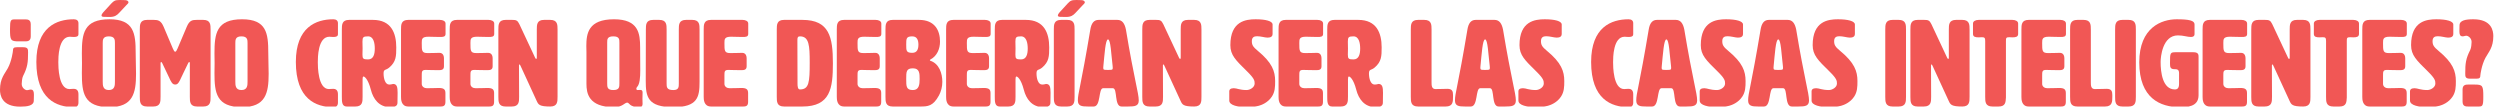 <?xml version="1.0" encoding="utf-8"?>
<!-- Generator: Adobe Illustrator 16.0.0, SVG Export Plug-In . SVG Version: 6.00 Build 0)  -->
<!DOCTYPE svg PUBLIC "-//W3C//DTD SVG 1.1//EN" "http://www.w3.org/Graphics/SVG/1.1/DTD/svg11.dtd">
<svg version="1.1" id="Layer_1" xmlns="http://www.w3.org/2000/svg" xmlns:xlink="http://www.w3.org/1999/xlink" x="0px" y="0px"
	 width="761.333px" height="32.438px" viewBox="0 0 761.333 32.438" enable-background="new 0 0 761.333 32.438"
	 xml:space="preserve">
<path fill="#F15755" d="M6.131,32.475C0.557,32.475,0,28.981,0,27.347c0-3.529,1.486-4.904,2.378-6.576
	c1.189-2.192,1.561-5.127,1.561-5.313c0-0.779,0.222-1.078,1.226-1.078h1.857c1.524,0,1.524,0.633,1.524,1.599
	c0,3.047-0.149,4.459-1.524,7.171c-0.297,0.557-0.409,1.895-0.409,2.415c0,1.263,1.152,1.895,1.561,1.895
	c0.483,0,0.78-0.186,1.152-0.186c0.854,0,1.003,0.632,1.003,1.598c0,0.521-0.037,1.115-0.037,1.746
	C10.292,32.178,8.397,32.475,6.131,32.475 M7.654,5.908c0.669,0,1.709,0,1.709,1.486v3.716c0,1.449-1.04,1.486-1.709,1.486H5.759
	c-2.526,0-2.712-0.297-2.712-3.715c0-2.937,0.26-2.974,1.597-2.974H7.654z"/>
<path fill="#F15755" d="M22.479,5.871c0.929,0,1.412,0.446,1.412,1.189v3.269c0,0.372,0,0.93-1.412,0.93
	c-0.743,0-0.78-0.074-1.189-0.074c-3.53,0-3.53,6.428-3.53,7.766c0,1.263,0.037,8.174,3.381,8.174c0.484,0,0.484-0.075,1.338-0.075
	c1.412,0,1.412,1.339,1.412,1.71v2.489c0,0.929-0.483,1.374-1.412,1.374c-5.276,0-11.407-2.415-11.407-13.747
	C11.072,8.286,17.203,5.871,22.479,5.871"/>
<path fill="#F15755" d="M24.93,16.237c0-5.982,0.558-10.366,8.398-10.366c7.468,0,7.988,4.311,7.988,10.218
	c0,2.229,0.112,4.422,0.112,6.391c0,5.871-0.929,10.143-8.1,10.143c-7.84,0-8.398-4.384-8.398-10.329
	c0-1.003,0.038-2.006,0.038-3.046C24.967,18.206,24.93,17.203,24.93,16.237 M36.226,3.977c-0.632,0.669-1.3,1.188-2.787,1.188
	c-1.932,0-2.155-0.037-2.341-0.148C30.95,4.942,30.912,4.83,30.912,4.72c0-0.298,0.335-0.78,0.558-1.004
	c1.189-1.301,2.452-2.675,2.452-2.675C34.74,0.224,35,0,36.56,0c0.297,0,0.781,0,1.449,0.037c0.595,0,1.115,0.225,1.115,0.706
	c0,0.225-0.335,0.521-0.632,0.818C36.262,3.939,36.226,3.977,36.226,3.977 M31.284,13.116V24.82c0,1.115,0,2.601,1.858,2.601
	S35,25.936,35,24.82V13.116c0-0.929,0-2.043-1.858-2.043S31.284,12.188,31.284,13.116"/>
<path fill="#F15755" d="M56.883,8.138c0.817-1.932,1.672-2.081,3.009-2.081h2.007c2.229,0,2.229,1.486,2.229,2.974v20.435
	c0,1.486,0,2.972-2.229,2.972h-1.858c-2.229,0-2.229-1.485-2.229-2.972V19.247c0-0.224-0.075-0.371-0.186-0.371
	c-0.112,0-0.223,0.147-0.334,0.371c-2.638,5.238-2.713,6.502-3.939,6.502s-1.338-1.264-3.938-6.502
	c-0.112-0.224-0.261-0.371-0.335-0.371c-0.111,0-0.185,0.147-0.185,0.371v10.218c0,1.486,0,2.972-2.23,2.972h-1.858
	c-2.229,0-2.229-1.485-2.229-2.972V9.03c0-1.487,0-2.974,2.229-2.974h1.97c1.375,0,2.229,0.187,3.046,2.081l2.787,6.576
	c0.297,0.669,0.483,1.041,0.743,1.041c0.26,0,0.446-0.372,0.743-1.041L56.883,8.138z"/>
<path fill="#F15755" d="M65.315,16.237c0-5.982,0.558-10.366,8.398-10.366c7.468,0,7.988,4.311,7.988,10.218
	c0,2.229,0.112,4.422,0.112,6.391c0,5.871-0.929,10.143-8.1,10.143c-7.84,0-8.398-4.384-8.398-10.329
	c0-1.003,0.038-2.006,0.038-3.046C65.353,18.206,65.315,17.203,65.315,16.237 M71.669,13.116V24.82c0,1.115,0,2.601,1.858,2.601
	s1.858-1.485,1.858-2.601V13.116c0-0.929,0-2.043-1.858-2.043S71.669,12.188,71.669,13.116"/>
<path fill="#F15755" d="M101.504,5.871c0.929,0,1.412,0.446,1.412,1.189v3.269c0,0.372,0,0.93-1.412,0.93
	c-0.743,0-0.78-0.074-1.189-0.074c-3.53,0-3.53,6.428-3.53,7.766c0,1.263,0.037,8.174,3.381,8.174c0.484,0,0.484-0.075,1.338-0.075
	c1.412,0,1.412,1.339,1.412,1.71v2.489c0,0.929-0.483,1.374-1.412,1.374c-5.276,0-11.407-2.415-11.407-13.747
	C90.097,8.286,96.228,5.871,101.504,5.871"/>
<path fill="#F15755" d="M113.578,6.057c5.536,0,7.097,3.976,7.097,8.36c0,2.675-0.038,4.385-2.155,6.168
	c-1.041,0.892-1.709,0.371-1.709,1.783c0,1.523,0.483,3.381,1.709,3.381c0.669,0,1.077-0.186,1.189-0.186
	c1.189,0,1.375,1.003,1.375,2.712c0,0.818-0.038,1.821-0.038,2.937c0,0.742-0.297,1.41-2.229,1.41c-3.418,0-5.164-2.525-5.871-5.275
	c-0.891-3.455-2.006-4.05-2.229-4.05c-0.297,0-0.297,0.595-0.297,0.892v5.276c0,1.485,0,2.973-2.229,2.973h-2.601
	c-1.486,0-1.486-1.487-1.486-2.973V9.029c0-1.485,0-2.973,2.229-2.973H113.578z M110.383,12.671c0,0.482,0.037,1.338,0.037,2.117
	c0,0.743-0.037,1.412-0.037,1.858c0,1.226,0.223,1.449,1.709,1.449c1.672,0,2.043-1.635,2.043-3.308
	c0-1.672-0.371-3.716-2.043-3.716C110.606,11.072,110.383,11.333,110.383,12.671"/>
<path fill="#F15755" d="M128.439,25.638c0.074,0.817,0.817,1.227,1.561,1.227c2.117,0,2.823-0.074,3.604-0.074
	c1.56,0,2.043,0.445,2.043,1.56v2.602c0,1.114-0.372,1.485-1.486,1.485h-9.809c-2.229,0-2.229-2.229-2.229-2.972V9.03
	c0-1.487,0-2.974,2.229-2.974h9.586c0.929,0,1.746,0.372,1.746,1.115v3.158c0,0.891-0.743,0.929-1.672,0.929
	c-1.449,0-2.601-0.075-3.53-0.075c-2.043,0-2.043,0.744-2.043,1.934c0,2.415,0,3.046,1.857,3.046c2.304,0,2.676-0.074,3.53-0.074
	c1.301,0,1.375,1.3,1.375,1.709v2.378c0,1.115-0.78,1.189-1.709,1.189c-1.895,0-3.084-0.074-3.864-0.074
	c-1.189,0-1.189,0.52-1.189,1.746V25.638z"/>
<path fill="#F15755" d="M143.263,25.638c0.074,0.817,0.817,1.227,1.561,1.227c2.117,0,2.823-0.074,3.604-0.074
	c1.56,0,2.043,0.445,2.043,1.56v2.602c0,1.114-0.372,1.485-1.486,1.485h-9.809c-2.229,0-2.229-2.229-2.229-2.972V9.03
	c0-1.487,0-2.974,2.229-2.974h9.586c0.929,0,1.746,0.372,1.746,1.115v3.158c0,0.891-0.743,0.929-1.672,0.929
	c-1.449,0-2.601-0.075-3.53-0.075c-2.043,0-2.043,0.744-2.043,1.934c0,2.415,0,3.046,1.857,3.046c2.304,0,2.676-0.074,3.53-0.074
	c1.3,0,1.375,1.3,1.375,1.709v2.378c0,1.115-0.78,1.189-1.709,1.189c-1.895,0-3.084-0.074-3.864-0.074
	c-1.189,0-1.189,0.52-1.189,1.746V25.638z"/>
<path fill="#F15755" d="M163.289,17.946c0.111,0,0.186-0.111,0.186-0.372V9.029c0-1.485,0-2.973,2.229-2.973h1.858
	c2.229,0,2.229,1.487,2.229,2.973v20.436c0,1.485,0,2.973-2.229,2.973c-3.344,0-3.605-0.595-4.125-1.709l-4.941-10.738
	c-0.112-0.223-0.223-0.372-0.297-0.372c-0.112,0-0.149,0.149-0.149,0.372l0.037,9.475c0,1.485,0,2.973-2.229,2.973H154
	c-2.229,0-2.229-1.487-2.229-2.973V9.029c0-1.485,0-2.973,2.229-2.973h1.969c1.226,0,1.635,0.148,2.193,1.301l4.793,10.217
	C163.065,17.835,163.176,17.946,163.289,17.946"/>
<path fill="#F15755" d="M186.955,32.622c-7.803,0-8.36-4.347-8.36-7.096v-9.698c0-0.557-0.037-1.188-0.037-1.782
	c0-3.827,0.557-8.175,8.434-8.175c7.431,0,7.951,4.273,7.951,8.583c0,2.267,0.038,4.495,0.038,6.985c0,2.229-0.149,4.235-1.003,5.09
	c-0.186,0.187-0.186,0.371-0.186,0.446c0,0.371,0.148,0.445,0.445,0.445c0.223,0,0.483-0.037,0.706-0.037
	c0.409,0,0.744,0.111,0.744,0.744c0,0.816-0.038,1.337-0.038,1.969c0,0.482,0.038,1.003,0.038,1.597
	c0,0.632-0.409,0.929-1.004,0.929c-3.083,0-2.972-1.373-3.678-1.373C190.15,31.285,189.63,32.622,186.955,32.622 M188.626,25.378
	V12.931c0-0.929,0-1.858-1.858-1.858c-1.857,0-1.857,0.93-1.857,1.858v12.447c0,1.114,0,2.043,1.857,2.043
	C188.626,27.421,188.626,26.492,188.626,25.378"/>
<path fill="#F15755" d="M213.037,24.895c0,4.607-0.52,7.729-7.988,7.729c-7.84,0-8.397-3.158-8.397-7.988
	c0-11.741,0.037-15.605,0.037-15.605c0-1.486,0-2.973,2.229-2.973h1.858c2.229,0,2.229,1.486,2.229,2.973v16.349
	c0,1.114,0,2.043,2.044,2.043c1.672,0,1.672-0.929,1.672-2.043V8.992c0-1.449,0-2.936,2.229-2.936h1.858
	c2.229,0,2.229,1.486,2.229,2.936V24.895z"/>
<path fill="#F15755" d="M220.616,25.638c0.074,0.817,0.817,1.227,1.561,1.227c2.117,0,2.823-0.074,3.604-0.074
	c1.56,0,2.043,0.445,2.043,1.56v2.602c0,1.114-0.372,1.485-1.486,1.485h-9.809c-2.229,0-2.229-2.229-2.229-2.972V9.03
	c0-1.487,0-2.974,2.229-2.974h9.586c0.929,0,1.746,0.372,1.746,1.115v3.158c0,0.891-0.743,0.929-1.672,0.929
	c-1.449,0-2.601-0.075-3.53-0.075c-2.043,0-2.043,0.744-2.043,1.934c0,2.415,0,3.046,1.857,3.046c2.304,0,2.676-0.074,3.53-0.074
	c1.3,0,1.375,1.3,1.375,1.709v2.378c0,1.115-0.78,1.189-1.709,1.189c-1.895,0-3.084-0.074-3.864-0.074
	c-1.189,0-1.189,0.52-1.189,1.746V25.638z"/>
<path fill="#F15755" d="M244.356,6.057c8.174,0,9.289,5.202,9.289,13.19c0,7.616-0.743,13.189-9.289,13.189h-5.573
	c-2.229,0-2.229-1.486-2.229-2.972V9.029c0-1.486,0-2.973,2.229-2.973H244.356z M242.833,12.225c0,4.199,0.037,8.77,0.037,13.153
	c0,0.966,0.074,1.857,0.743,1.857c2.787,0,2.972-2.229,2.972-8.175c0-5.201-0.185-7.988-2.972-7.988
	C242.944,11.072,242.833,11.444,242.833,12.225"/>
<path fill="#F15755" d="M261.149,25.638c0.074,0.817,0.817,1.227,1.561,1.227c2.117,0,2.823-0.074,3.604-0.074
	c1.56,0,2.043,0.445,2.043,1.56v2.602c0,1.114-0.372,1.485-1.486,1.485h-9.809c-2.229,0-2.229-2.229-2.229-2.972V9.03
	c0-1.487,0-2.974,2.229-2.974h9.586c0.929,0,1.746,0.372,1.746,1.115v3.158c0,0.891-0.743,0.929-1.672,0.929
	c-1.449,0-2.601-0.075-3.53-0.075c-2.043,0-2.043,0.744-2.043,1.934c0,2.415,0,3.046,1.857,3.046c2.304,0,2.676-0.074,3.53-0.074
	c1.301,0,1.375,1.3,1.375,1.709v2.378c0,1.115-0.78,1.189-1.709,1.189c-1.895,0-3.084-0.074-3.864-0.074
	c-1.189,0-1.189,0.52-1.189,1.746V25.638z"/>
<path fill="#F15755" d="M283.181,18.318c0,0.074,0.037,0.148,0.148,0.186c2.676,0.892,3.642,3.826,3.642,6.428
	c0,1.449-0.372,2.897-1.003,4.087c-1.821,3.345-3.382,3.419-5.797,3.419h-8.285c-2.229,0-2.229-1.486-2.229-2.974V9.029
	c0-1.486,0-2.973,2.229-2.973h7.988c4.793,0,6.391,3.195,6.391,6.613c0,2.193-0.892,4.386-2.937,5.462
	C283.218,18.169,283.181,18.244,283.181,18.318 M275.973,13.6c0,1.857,0,2.489,1.857,2.489c1.487,0,1.858-1.188,1.858-2.489
	s-0.371-2.526-1.858-2.526C275.973,11.073,275.973,11.742,275.973,13.6 M275.973,24.077c0,2.229,0,3.344,2.043,3.344
	c1.858,0,2.044-1.672,2.044-3.344s0-3.27-2.044-3.27C275.973,20.808,275.973,21.849,275.973,24.077"/>
<path fill="#F15755" d="M294.438,25.638c0.074,0.817,0.817,1.227,1.561,1.227c2.117,0,2.823-0.074,3.604-0.074
	c1.56,0,2.043,0.445,2.043,1.56v2.602c0,1.114-0.372,1.485-1.486,1.485h-9.809c-2.229,0-2.229-2.229-2.229-2.972V9.03
	c0-1.487,0-2.974,2.229-2.974h9.586c0.929,0,1.746,0.372,1.746,1.115v3.158c0,0.891-0.743,0.929-1.672,0.929
	c-1.449,0-2.601-0.075-3.53-0.075c-2.043,0-2.043,0.744-2.043,1.934c0,2.415,0,3.046,1.857,3.046c2.304,0,2.676-0.074,3.53-0.074
	c1.301,0,1.375,1.3,1.375,1.709v2.378c0,1.115-0.78,1.189-1.709,1.189c-1.895,0-3.084-0.074-3.864-0.074
	c-1.189,0-1.189,0.52-1.189,1.746V25.638z"/>
<path fill="#F15755" d="M312.42,6.057c5.536,0,7.097,3.976,7.097,8.36c0,2.675-0.038,4.385-2.155,6.168
	c-1.041,0.892-1.709,0.371-1.709,1.783c0,1.523,0.483,3.381,1.709,3.381c0.669,0,1.077-0.186,1.189-0.186
	c1.189,0,1.375,1.003,1.375,2.712c0,0.818-0.038,1.821-0.038,2.937c0,0.742-0.297,1.41-2.229,1.41c-3.418,0-5.164-2.525-5.871-5.275
	c-0.891-3.455-2.006-4.05-2.229-4.05c-0.297,0-0.297,0.595-0.297,0.892v5.276c0,1.485,0,2.973-2.229,2.973h-2.601
	c-1.486,0-1.486-1.487-1.486-2.973V9.029c0-1.485,0-2.973,2.229-2.973H312.42z M309.225,12.671c0,0.482,0.037,1.338,0.037,2.117
	c0,0.743-0.037,1.412-0.037,1.858c0,1.226,0.223,1.449,1.709,1.449c1.672,0,2.043-1.635,2.043-3.308
	c0-1.672-0.371-3.716-2.043-3.716C309.448,11.072,309.225,11.333,309.225,12.671"/>
<path fill="#F15755" d="M327.244,29.464c0,1.487,0,2.974-2.229,2.974h-1.858c-2.229,0-2.229-1.486-2.229-2.974V9.029
	c0-1.486,0-2.972,2.229-2.972h1.858c2.229,0,2.229,1.485,2.229,2.972V29.464z M327.467,3.976c-0.631,0.67-1.3,1.189-2.787,1.189
	c-1.932,0-2.154-0.037-2.34-0.148c-0.149-0.074-0.186-0.187-0.186-0.298c0-0.297,0.334-0.779,0.557-1.003
	c1.189-1.301,2.452-2.675,2.452-2.675C325.98,0.224,326.241,0,327.801,0c0.298,0,0.781,0,1.45,0.038
	c0.594,0,1.114,0.223,1.114,0.706c0,0.223-0.334,0.52-0.631,0.817C327.503,3.939,327.467,3.976,327.467,3.976"/>
<path fill="#F15755" d="M346.787,30.579c0,1.71-1.152,1.857-3.27,1.857h-1.969c-2.303,0-1.152-5.572-2.638-5.572h-2.973
	c-1.485,0-0.631,5.572-2.86,5.572h-1.747c-1.932,0-3.084-0.147-3.084-1.857c0-2.229,0.892-4.198,3.791-21.55
	c0.296-1.857,1.04-2.973,2.526-2.973h5.722c1.486,0,2.229,1.115,2.601,2.973C345.412,24.263,346.787,28.35,346.787,30.579
	 M335.975,20.696c0,0.595,0.26,0.595,1.449,0.595c1.152,0,1.449,0,1.449-0.558c0-0.148,0-0.334-0.037-0.595
	c-0.446-3.641-0.595-8.137-1.412-8.137c-0.781,0-1.04,4.459-1.412,8.137C335.975,20.362,335.975,20.548,335.975,20.696"/>
<path fill="#F15755" d="M359.381,17.946c0.111,0,0.186-0.111,0.186-0.372V9.029c0-1.485,0-2.973,2.229-2.973h1.858
	c2.229,0,2.229,1.487,2.229,2.973v20.436c0,1.485,0,2.973-2.229,2.973c-3.344,0-3.604-0.595-4.125-1.709l-4.941-10.738
	c-0.112-0.223-0.223-0.372-0.297-0.372c-0.112,0-0.149,0.149-0.149,0.372l0.037,9.475c0,1.485,0,2.973-2.229,2.973h-1.858
	c-2.229,0-2.229-1.487-2.229-2.973V9.029c0-1.485,0-2.973,2.229-2.973h1.969c1.226,0,1.635,0.148,2.193,1.301l4.793,10.217
	C359.158,17.835,359.269,17.946,359.381,17.946"/>
<path fill="#F15755" d="M382.378,5.871c3.084,0,5.165,0.558,5.165,1.599v2.859c0,0.409-0.148,1.115-1.412,1.115h-0.297
	c-0.595,0-1.933-0.408-3.01-0.408c-0.892,0-1.598,0.297-1.598,1.486c0,1.151,0.335,1.746,1.783,2.935
	c4.422,3.642,5.313,6.242,5.313,9.251c0,1.71-0.037,3.271-1.003,4.719c-1.227,1.858-3.158,2.564-3.977,2.787
	c-1.003,0.261-2.415,0.408-3.566,0.408c-2.749,0-5.424-0.52-5.424-2.006v-2.861c0-0.445,0.371-0.891,1.374-0.891
	c0.966,0,1.784,0.557,3.901,0.557c1.041,0,2.453-0.817,2.453-1.969c0-0.854-0.037-1.486-2.304-3.716
	c-3.455-3.381-5.09-4.941-5.09-7.988C374.688,6.429,379.407,5.871,382.378,5.871"/>
<path fill="#F15755" d="M395.68,25.638c0.074,0.817,0.816,1.227,1.561,1.227c2.117,0,2.823-0.074,3.604-0.074
	c1.56,0,2.043,0.445,2.043,1.56v2.602c0,1.114-0.372,1.485-1.486,1.485h-9.809c-2.229,0-2.229-2.229-2.229-2.972V9.03
	c0-1.487,0-2.974,2.229-2.974h9.586c0.929,0,1.746,0.372,1.746,1.115v3.158c0,0.891-0.743,0.929-1.672,0.929
	c-1.449,0-2.602-0.075-3.53-0.075c-2.043,0-2.043,0.744-2.043,1.934c0,2.415,0,3.046,1.856,3.046c2.305,0,2.677-0.074,3.53-0.074
	c1.3,0,1.375,1.3,1.375,1.709v2.378c0,1.115-0.78,1.189-1.709,1.189c-1.895,0-3.084-0.074-3.864-0.074
	c-1.188,0-1.188,0.52-1.188,1.746V25.638z"/>
<path fill="#F15755" d="M413.662,6.057c5.536,0,7.097,3.976,7.097,8.36c0,2.675-0.038,4.385-2.154,6.168
	c-1.041,0.892-1.709,0.371-1.709,1.783c0,1.523,0.482,3.381,1.709,3.381c0.669,0,1.076-0.186,1.188-0.186
	c1.189,0,1.375,1.003,1.375,2.712c0,0.818-0.038,1.821-0.038,2.937c0,0.742-0.297,1.41-2.229,1.41c-3.418,0-5.164-2.525-5.871-5.275
	c-0.892-3.455-2.006-4.05-2.229-4.05c-0.297,0-0.297,0.595-0.297,0.892v5.276c0,1.485,0,2.973-2.229,2.973h-2.602
	c-1.485,0-1.485-1.487-1.485-2.973V9.029c0-1.485,0-2.973,2.229-2.973H413.662z M410.466,12.671c0,0.482,0.037,1.338,0.037,2.117
	c0,0.743-0.037,1.412-0.037,1.858c0,1.226,0.224,1.449,1.709,1.449c1.672,0,2.043-1.635,2.043-3.308
	c0-1.672-0.371-3.716-2.043-3.716C410.69,11.072,410.466,11.333,410.466,12.671"/>
<path fill="#F15755" d="M440.747,27.05c1.561,0,1.746,0.816,1.746,1.932v0.483c0,1.485,0,2.973-2.229,2.973h-8.396
	c-2.229,0-2.229-1.487-2.229-2.973V9.029c0-1.486,0-2.973,2.229-2.973h1.857c2.229,0,2.229,1.486,2.229,2.973v16.014
	c0,0.893,0,2.044,1.151,2.081C439.075,27.124,439.966,27.05,440.747,27.05"/>
<path fill="#F15755" d="M461.626,30.579c0,1.71-1.152,1.857-3.27,1.857h-1.969c-2.304,0-1.152-5.572-2.639-5.572h-2.973
	c-1.485,0-0.631,5.572-2.86,5.572h-1.747c-1.932,0-3.083-0.147-3.083-1.857c0-2.229,0.892-4.198,3.79-21.55
	c0.296-1.857,1.04-2.973,2.526-2.973h5.722c1.486,0,2.229,1.115,2.602,2.973C460.251,24.263,461.626,28.35,461.626,30.579
	 M450.815,20.696c0,0.595,0.26,0.595,1.448,0.595c1.152,0,1.449,0,1.449-0.558c0-0.148,0-0.334-0.037-0.595
	c-0.445-3.641-0.595-8.137-1.412-8.137c-0.78,0-1.039,4.459-1.411,8.137C450.815,20.362,450.815,20.548,450.815,20.696"/>
<path fill="#F15755" d="M470.431,5.871c3.084,0,5.165,0.558,5.165,1.599v2.859c0,0.409-0.148,1.115-1.412,1.115h-0.297
	c-0.595,0-1.933-0.408-3.01-0.408c-0.892,0-1.599,0.297-1.599,1.486c0,1.151,0.336,1.746,1.784,2.935
	c4.421,3.642,5.313,6.242,5.313,9.251c0,1.71-0.037,3.271-1.003,4.719c-1.227,1.858-3.158,2.564-3.977,2.787
	c-1.003,0.261-2.415,0.408-3.566,0.408c-2.749,0-5.424-0.52-5.424-2.006v-2.861c0-0.445,0.37-0.891,1.374-0.891
	c0.966,0,1.783,0.557,3.9,0.557c1.041,0,2.453-0.817,2.453-1.969c0-0.854-0.037-1.486-2.304-3.716
	c-3.455-3.381-5.09-4.941-5.09-7.988C462.741,6.429,467.459,5.871,470.431,5.871"/>
<path fill="#F15755" d="M495.957,5.871c0.929,0,1.412,0.446,1.412,1.189v3.269c0,0.372,0,0.93-1.412,0.93
	c-0.743,0-0.78-0.074-1.189-0.074c-3.53,0-3.53,6.428-3.53,7.766c0,1.263,0.037,8.174,3.382,8.174c0.483,0,0.483-0.075,1.338-0.075
	c1.412,0,1.412,1.339,1.412,1.71v2.489c0,0.929-0.483,1.374-1.412,1.374c-5.276,0-11.407-2.415-11.407-13.747
	C484.549,8.286,490.68,5.871,495.957,5.871"/>
<path fill="#F15755" d="M516.836,30.579c0,1.71-1.151,1.857-3.27,1.857h-1.97c-2.303,0-1.151-5.572-2.638-5.572h-2.973
	c-1.485,0-0.631,5.572-2.86,5.572h-1.747c-1.932,0-3.084-0.147-3.084-1.857c0-2.229,0.893-4.198,3.791-21.55
	c0.296-1.857,1.04-2.973,2.526-2.973h5.722c1.486,0,2.229,1.115,2.601,2.973C515.461,24.263,516.836,28.35,516.836,30.579
	 M506.025,20.696c0,0.595,0.26,0.595,1.449,0.595c1.151,0,1.448,0,1.448-0.558c0-0.148,0-0.334-0.037-0.595
	c-0.445-3.641-0.595-8.137-1.411-8.137c-0.781,0-1.041,4.459-1.412,8.137C506.025,20.362,506.025,20.548,506.025,20.696"/>
<path fill="#F15755" d="M525.641,5.871c3.084,0,5.165,0.558,5.165,1.599v2.859c0,0.409-0.148,1.115-1.412,1.115h-0.297
	c-0.595,0-1.933-0.408-3.01-0.408c-0.893,0-1.598,0.297-1.598,1.486c0,1.151,0.335,1.746,1.783,2.935
	c4.422,3.642,5.313,6.242,5.313,9.251c0,1.71-0.037,3.271-1.003,4.719c-1.227,1.858-3.158,2.564-3.977,2.787
	c-1.003,0.261-2.415,0.408-3.566,0.408c-2.749,0-5.424-0.52-5.424-2.006v-2.861c0-0.445,0.371-0.891,1.374-0.891
	c0.966,0,1.783,0.557,3.9,0.557c1.041,0,2.453-0.817,2.453-1.969c0-0.854-0.037-1.486-2.304-3.716
	c-3.455-3.381-5.09-4.941-5.09-7.988C517.951,6.429,522.669,5.871,525.641,5.871"/>
<path fill="#F15755" d="M550.907,30.579c0,1.71-1.152,1.857-3.271,1.857h-1.969c-2.303,0-1.152-5.572-2.638-5.572h-2.974
	c-1.484,0-0.631,5.572-2.859,5.572h-1.747c-1.933,0-3.084-0.147-3.084-1.857c0-2.229,0.892-4.198,3.791-21.55
	c0.296-1.857,1.04-2.973,2.525-2.973h5.723c1.485,0,2.229,1.115,2.601,2.973C549.532,24.263,550.907,28.35,550.907,30.579
	 M540.094,20.696c0,0.595,0.26,0.595,1.449,0.595c1.152,0,1.449,0,1.449-0.558c0-0.148,0-0.334-0.037-0.595
	c-0.446-3.641-0.595-8.137-1.412-8.137c-0.781,0-1.04,4.459-1.412,8.137C540.094,20.362,540.094,20.548,540.094,20.696"/>
<path fill="#F15755" d="M559.711,5.871c3.084,0,5.165,0.558,5.165,1.599v2.859c0,0.409-0.149,1.115-1.412,1.115h-0.297
	c-0.596,0-1.934-0.408-3.011-0.408c-0.892,0-1.598,0.297-1.598,1.486c0,1.151,0.335,1.746,1.784,2.935
	c4.421,3.642,5.313,6.242,5.313,9.251c0,1.71-0.037,3.271-1.003,4.719c-1.226,1.858-3.157,2.564-3.976,2.787
	c-1.003,0.261-2.415,0.408-3.567,0.408c-2.749,0-5.424-0.52-5.424-2.006v-2.861c0-0.445,0.371-0.891,1.374-0.891
	c0.966,0,1.784,0.557,3.901,0.557c1.041,0,2.452-0.817,2.452-1.969c0-0.854-0.036-1.486-2.304-3.716
	c-3.455-3.381-5.09-4.941-5.09-7.988C552.02,6.429,556.739,5.871,559.711,5.871"/>
<path fill="#F15755" d="M580.443,29.465c0,1.485,0,2.973-2.229,2.973h-1.858c-2.229,0-2.229-1.487-2.229-2.973V9.029
	c0-1.485,0-2.973,2.229-2.973h1.858c2.229,0,2.229,1.487,2.229,2.973V29.465z"/>
<path fill="#F15755" d="M593.298,17.946c0.11,0,0.186-0.111,0.186-0.372V9.029c0-1.485,0-2.973,2.229-2.973h1.857
	c2.229,0,2.229,1.487,2.229,2.973v20.436c0,1.485,0,2.973-2.229,2.973c-3.344,0-3.604-0.595-4.125-1.709l-4.94-10.738
	c-0.112-0.223-0.224-0.372-0.297-0.372c-0.112,0-0.149,0.149-0.149,0.372l0.037,9.475c0,1.485,0,2.973-2.229,2.973h-1.857
	c-2.229,0-2.229-1.487-2.229-2.973V9.029c0-1.485,0-2.973,2.229-2.973h1.969c1.226,0,1.635,0.148,2.193,1.301l4.793,10.217
	C593.075,17.835,593.186,17.946,593.298,17.946"/>
<path fill="#F15755" d="M610.872,29.725c-0.074,1.412-0.148,2.712-2.229,2.712h-1.857c-2.229,0-2.229-1.486-2.229-2.972v-16.98
	c0-0.929-0.186-1.151-0.966-1.151c-0.26,0-0.632,0.038-1.078,0.038c-0.929,0-1.672-0.149-1.672-1.041V7.172
	c0-0.743,0.818-1.115,1.746-1.115h10.255c0.929,0,1.747,0.372,1.747,1.115v3.158c0,0.892-0.743,1.041-1.673,1.041
	c-0.259,0-0.595-0.038-1.04-0.038c-0.93,0-1.003,0.223-1.003,1.151V29.725z"/>
<path fill="#F15755" d="M621.906,25.638c0.074,0.817,0.817,1.227,1.561,1.227c2.117,0,2.822-0.074,3.604-0.074
	c1.561,0,2.043,0.445,2.043,1.56v2.602c0,1.114-0.371,1.485-1.484,1.485h-9.81c-2.229,0-2.229-2.229-2.229-2.972V9.03
	c0-1.487,0-2.974,2.229-2.974h9.585c0.93,0,1.746,0.372,1.746,1.115v3.158c0,0.891-0.742,0.929-1.672,0.929
	c-1.449,0-2.6-0.075-3.529-0.075c-2.043,0-2.043,0.744-2.043,1.934c0,2.415,0,3.046,1.858,3.046c2.303,0,2.676-0.074,3.529-0.074
	c1.301,0,1.375,1.3,1.375,1.709v2.378c0,1.115-0.779,1.189-1.709,1.189c-1.895,0-3.084-0.074-3.863-0.074
	c-1.19,0-1.19,0.52-1.19,1.746V25.638z"/>
<path fill="#F15755" d="M641.523,27.05c1.561,0,1.746,0.816,1.746,1.932v0.483c0,1.485,0,2.973-2.23,2.973h-8.396
	c-2.229,0-2.229-1.487-2.229-2.973V9.029c0-1.486,0-2.973,2.229-2.973h1.857c2.23,0,2.23,1.486,2.23,2.973v16.014
	c0,0.893,0,2.044,1.15,2.081C639.852,27.124,640.742,27.05,641.523,27.05"/>
<path fill="#F15755" d="M650.439,29.465c0,1.485,0,2.973-2.229,2.973h-1.859c-2.229,0-2.229-1.487-2.229-2.973V9.029
	c0-1.485,0-2.973,2.229-2.973h1.859c2.229,0,2.229,1.487,2.229,2.973V29.465z"/>
<path fill="#F15755" d="M663.592,22.257c0-1.152-0.668-1.189-1.375-1.189c-1.227,0-1.375-0.594-1.375-1.598v-0.371
	c0-3.009,0.037-3.196,1.783-3.196h5.313c1.598,0,1.598,0.781,1.598,1.487v11.592c0,3.641-3.604,3.641-5.721,3.641
	c-5.908,0-12.336-2.675-12.336-13.636c0-10.663,6.836-13.115,11.406-13.115c3.865,0,5.426,0.408,5.426,1.561v2.935
	c0,0.669-0.484,0.893-1.078,0.893c-1.15,0-2.303-0.483-3.975-0.483c-4.721,0-5.277,6.577-5.277,8.1c0,3.048,0.557,8.36,4.348,8.36
	c0.742,0,1.264-0.372,1.264-1.672V22.257z"/>
<path fill="#F15755" d="M677.078,25.638c0.074,0.817,0.816,1.227,1.561,1.227c2.117,0,2.822-0.074,3.604-0.074
	c1.561,0,2.043,0.445,2.043,1.56v2.602c0,1.114-0.371,1.485-1.486,1.485h-9.809c-2.229,0-2.229-2.229-2.229-2.972V9.03
	c0-1.487,0-2.974,2.229-2.974h9.586c0.93,0,1.746,0.372,1.746,1.115v3.158c0,0.891-0.742,0.929-1.672,0.929
	c-1.449,0-2.602-0.075-3.529-0.075c-2.043,0-2.043,0.744-2.043,1.934c0,2.415,0,3.046,1.855,3.046c2.305,0,2.678-0.074,3.531-0.074
	c1.299,0,1.375,1.3,1.375,1.709v2.378c0,1.115-0.781,1.189-1.709,1.189c-1.895,0-3.084-0.074-3.865-0.074
	c-1.188,0-1.188,0.52-1.188,1.746V25.638z"/>
<path fill="#F15755" d="M697.104,17.946c0.109,0,0.186-0.111,0.186-0.372V9.029c0-1.485,0-2.973,2.229-2.973h1.857
	c2.23,0,2.23,1.487,2.23,2.973v20.436c0,1.485,0,2.973-2.23,2.973c-3.344,0-3.604-0.595-4.125-1.709l-4.939-10.738
	c-0.113-0.223-0.225-0.372-0.297-0.372c-0.113,0-0.15,0.149-0.15,0.372l0.037,9.475c0,1.485,0,2.973-2.229,2.973h-1.857
	c-2.23,0-2.23-1.487-2.23-2.973V9.029c0-1.485,0-2.973,2.23-2.973h1.969c1.225,0,1.635,0.148,2.193,1.301l4.793,10.217
	C696.879,17.835,696.99,17.946,697.104,17.946"/>
<path fill="#F15755" d="M714.676,29.725c-0.074,1.412-0.148,2.712-2.229,2.712h-1.857c-2.23,0-2.23-1.486-2.23-2.972v-16.98
	c0-0.929-0.186-1.151-0.965-1.151c-0.26,0-0.633,0.038-1.078,0.038c-0.93,0-1.672-0.149-1.672-1.041V7.172
	c0-0.743,0.818-1.115,1.746-1.115h10.254c0.93,0,1.748,0.372,1.748,1.115v3.158c0,0.892-0.744,1.041-1.674,1.041
	c-0.258,0-0.594-0.038-1.039-0.038c-0.93,0-1.004,0.223-1.004,1.151V29.725z"/>
<path fill="#F15755" d="M725.711,25.638c0.074,0.817,0.816,1.227,1.561,1.227c2.117,0,2.822-0.074,3.604-0.074
	c1.561,0,2.043,0.445,2.043,1.56v2.602c0,1.114-0.371,1.485-1.484,1.485h-9.811c-2.229,0-2.229-2.229-2.229-2.972V9.03
	c0-1.487,0-2.974,2.229-2.974h9.586c0.93,0,1.746,0.372,1.746,1.115v3.158c0,0.891-0.742,0.929-1.672,0.929
	c-1.449,0-2.6-0.075-3.529-0.075c-2.043,0-2.043,0.744-2.043,1.934c0,2.415,0,3.046,1.857,3.046c2.303,0,2.676-0.074,3.529-0.074
	c1.301,0,1.375,1.3,1.375,1.709v2.378c0,1.115-0.779,1.189-1.709,1.189c-1.895,0-3.084-0.074-3.863-0.074
	c-1.189,0-1.189,0.52-1.189,1.746V25.638z"/>
<path fill="#F15755" d="M741.945,5.871c3.084,0,5.166,0.558,5.166,1.599v2.859c0,0.409-0.148,1.115-1.412,1.115h-0.297
	c-0.596,0-1.934-0.408-3.01-0.408c-0.893,0-1.598,0.297-1.598,1.486c0,1.151,0.334,1.746,1.783,2.935
	c4.422,3.642,5.313,6.242,5.313,9.251c0,1.71-0.037,3.271-1.002,4.719c-1.227,1.858-3.158,2.564-3.977,2.787
	c-1.004,0.261-2.416,0.408-3.566,0.408c-2.75,0-5.424-0.52-5.424-2.006v-2.861c0-0.445,0.371-0.891,1.373-0.891
	c0.967,0,1.783,0.557,3.9,0.557c1.041,0,2.453-0.817,2.453-1.969c0-0.854-0.037-1.486-2.303-3.716
	c-3.455-3.381-5.09-4.941-5.09-7.988C734.256,6.429,738.975,5.871,741.945,5.871"/>
<path fill="#F15755" d="M753.203,5.871c5.574,0,6.094,3.493,6.094,5.128c0,3.529-1.486,4.904-2.377,6.576
	c-1.189,2.191-1.563,5.127-1.563,5.313c0,0.78-0.223,1.078-1.225,1.078h-1.859c-1.521,0-1.521-0.632-1.521-1.598
	c0-3.047,0.148-4.459,1.521-7.171c0.299-0.558,0.41-1.896,0.41-2.415c0-1.263-1.152-1.896-1.561-1.896
	c-0.482,0-0.781,0.187-1.152,0.187c-0.854,0-1.002-0.632-1.002-1.598c0-0.521,0.037-1.115,0.037-1.746
	C749.006,6.168,750.938,5.871,753.203,5.871 M751.643,32.438c-0.668,0-1.709,0-1.709-1.486v-3.716c0-1.449,1.041-1.486,1.709-1.486
	h1.896c2.525,0,2.711,0.297,2.711,3.715c0,2.937-0.26,2.974-1.598,2.974H751.643z"/>
</svg>
